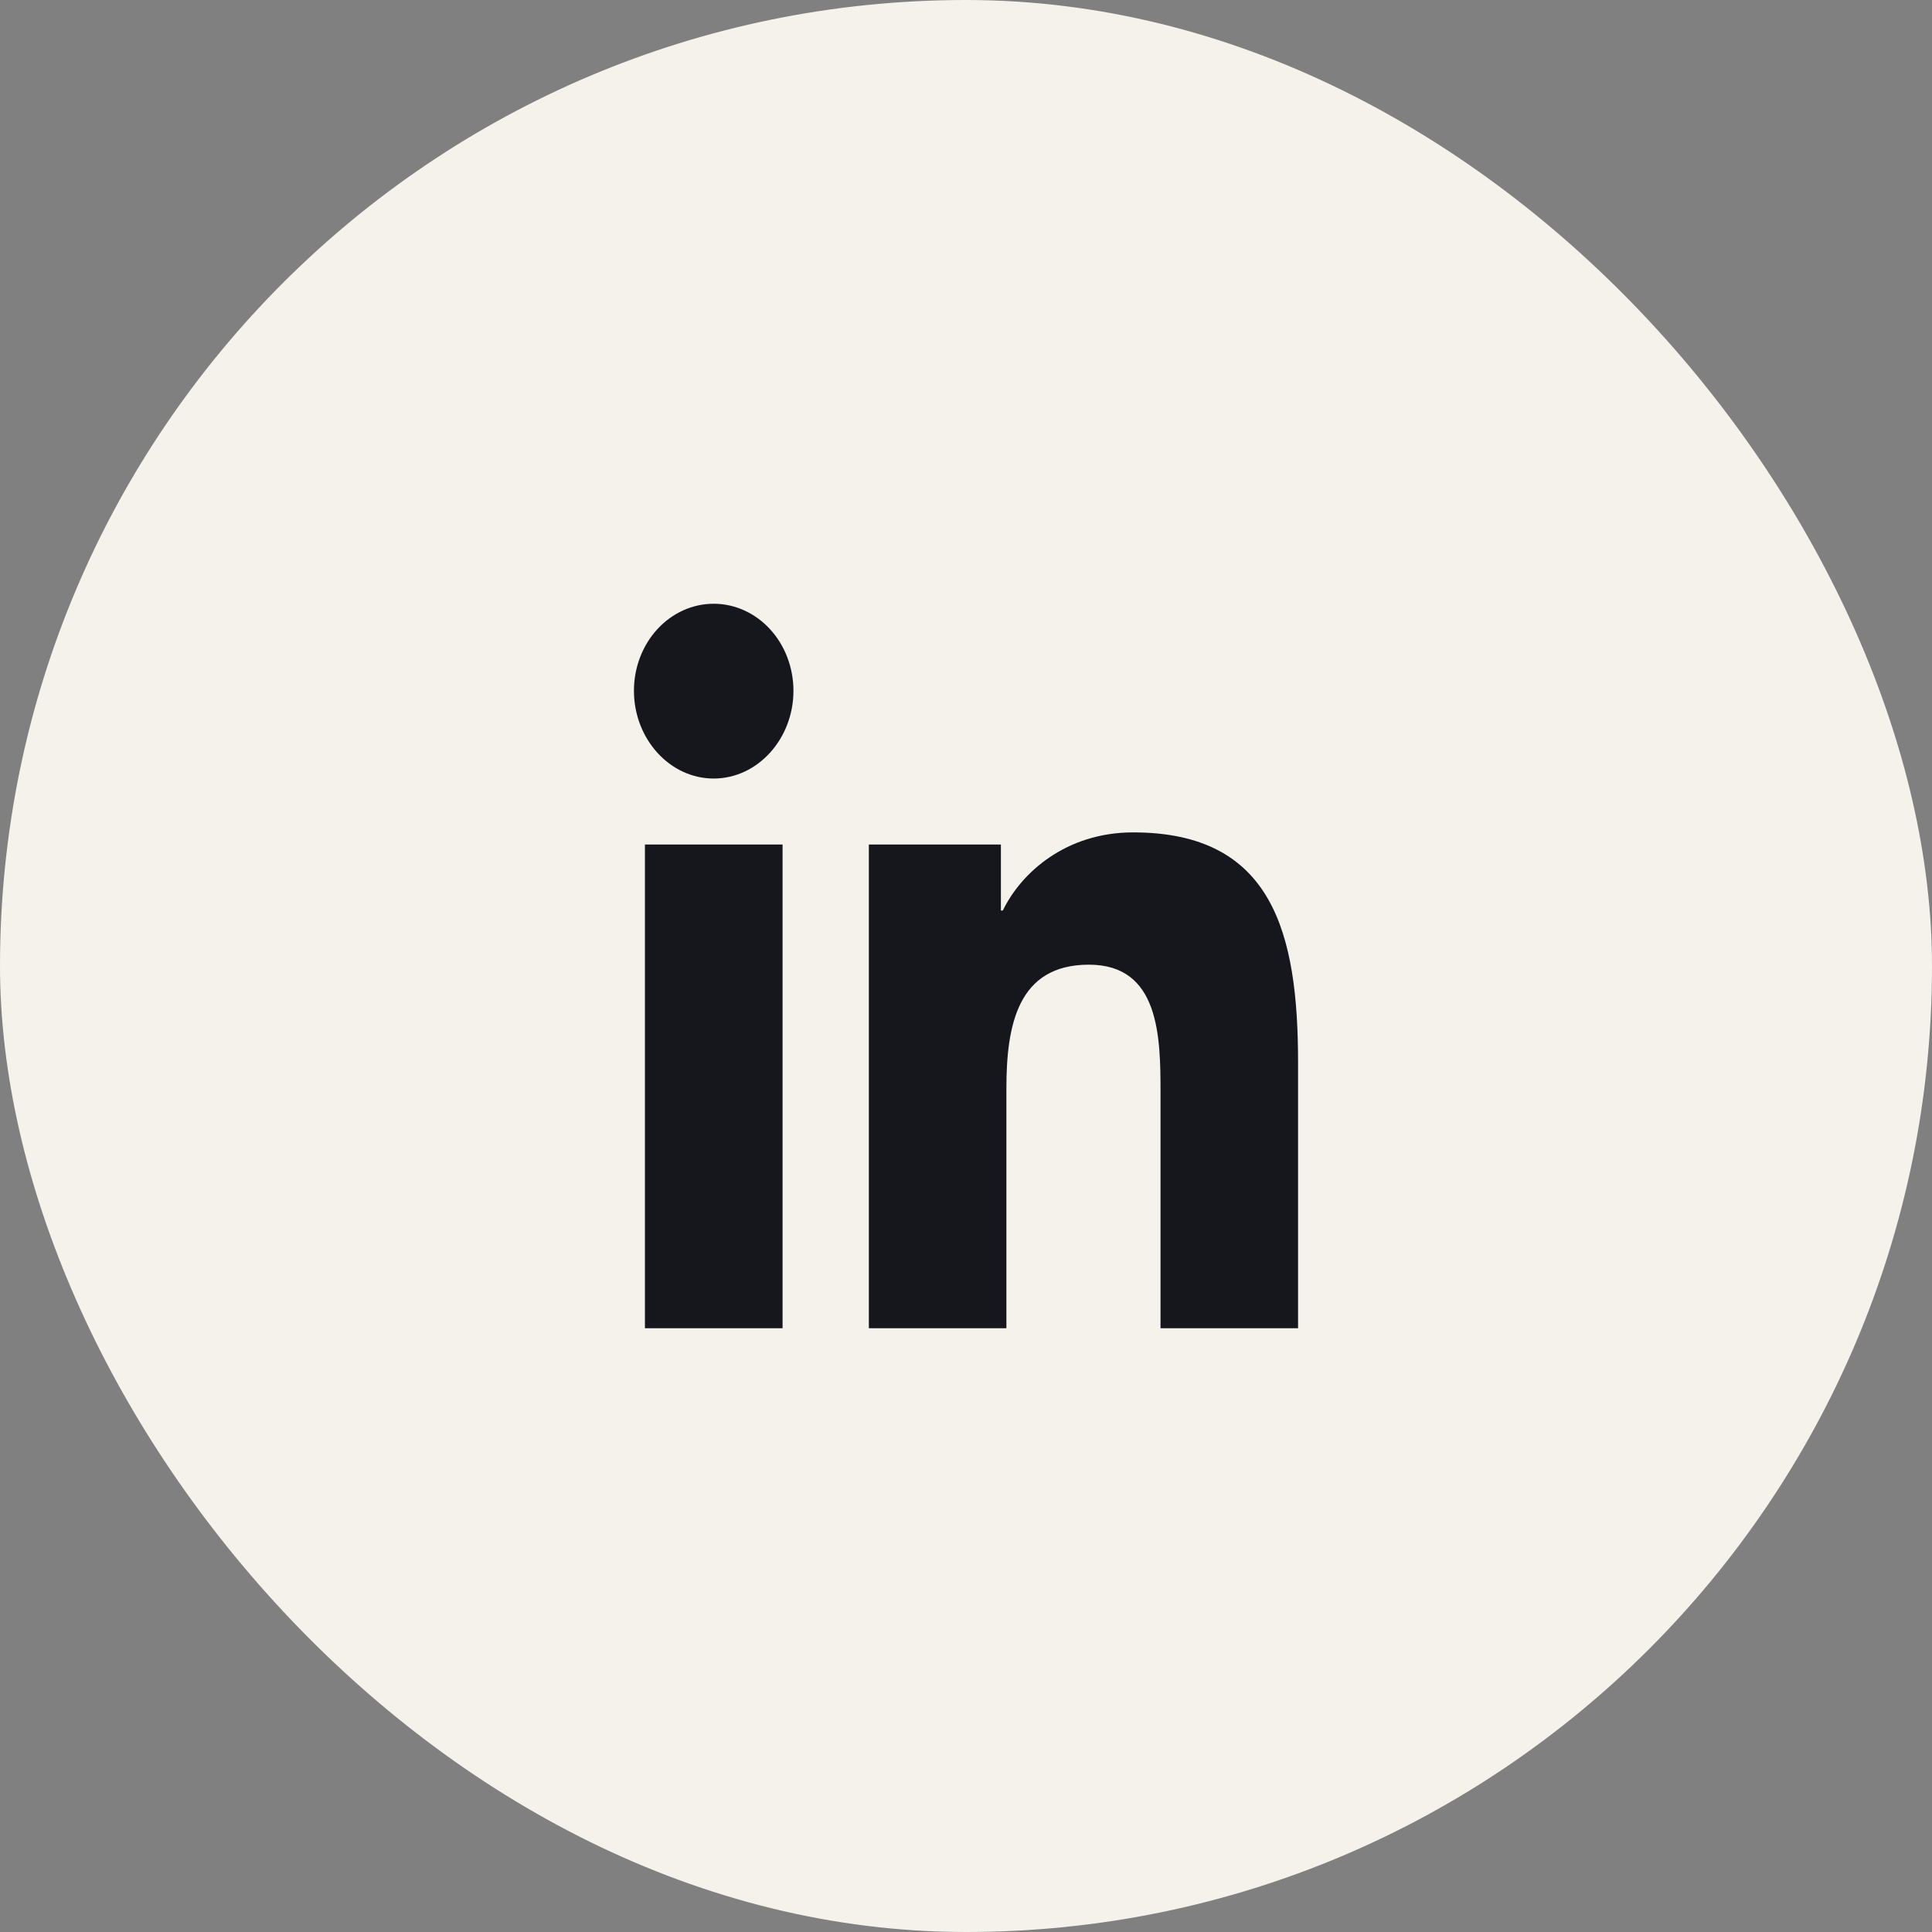 <svg width="32" height="32" viewBox="0 0 32 32" fill="none" xmlns="http://www.w3.org/2000/svg">
<rect x="0" y="0" width="32" height="32" fill="#808080" stroke="none"/>
<rect width="32" height="32" rx="16" fill="#F4F2EA"/>
<path d="M12.962 22H10.682V13.988H12.962V22ZM11.821 12.895C11.091 12.895 10.5 12.236 10.5 11.441C10.5 11.059 10.639 10.692 10.887 10.422C11.134 10.152 11.47 10 11.821 10C12.171 10 12.507 10.152 12.755 10.422C13.002 10.692 13.142 11.059 13.142 11.441C13.142 12.236 12.55 12.895 11.821 12.895ZM19.222 22V18.1C19.222 17.17 19.205 15.978 18.036 15.978C16.851 15.978 16.669 16.988 16.669 18.033V22H14.391V13.988H16.578V15.081H16.61C16.914 14.452 17.658 13.787 18.768 13.787C21.076 13.787 21.5 15.445 21.5 17.599V22H19.222Z" fill="#16171C"/>
</svg>

